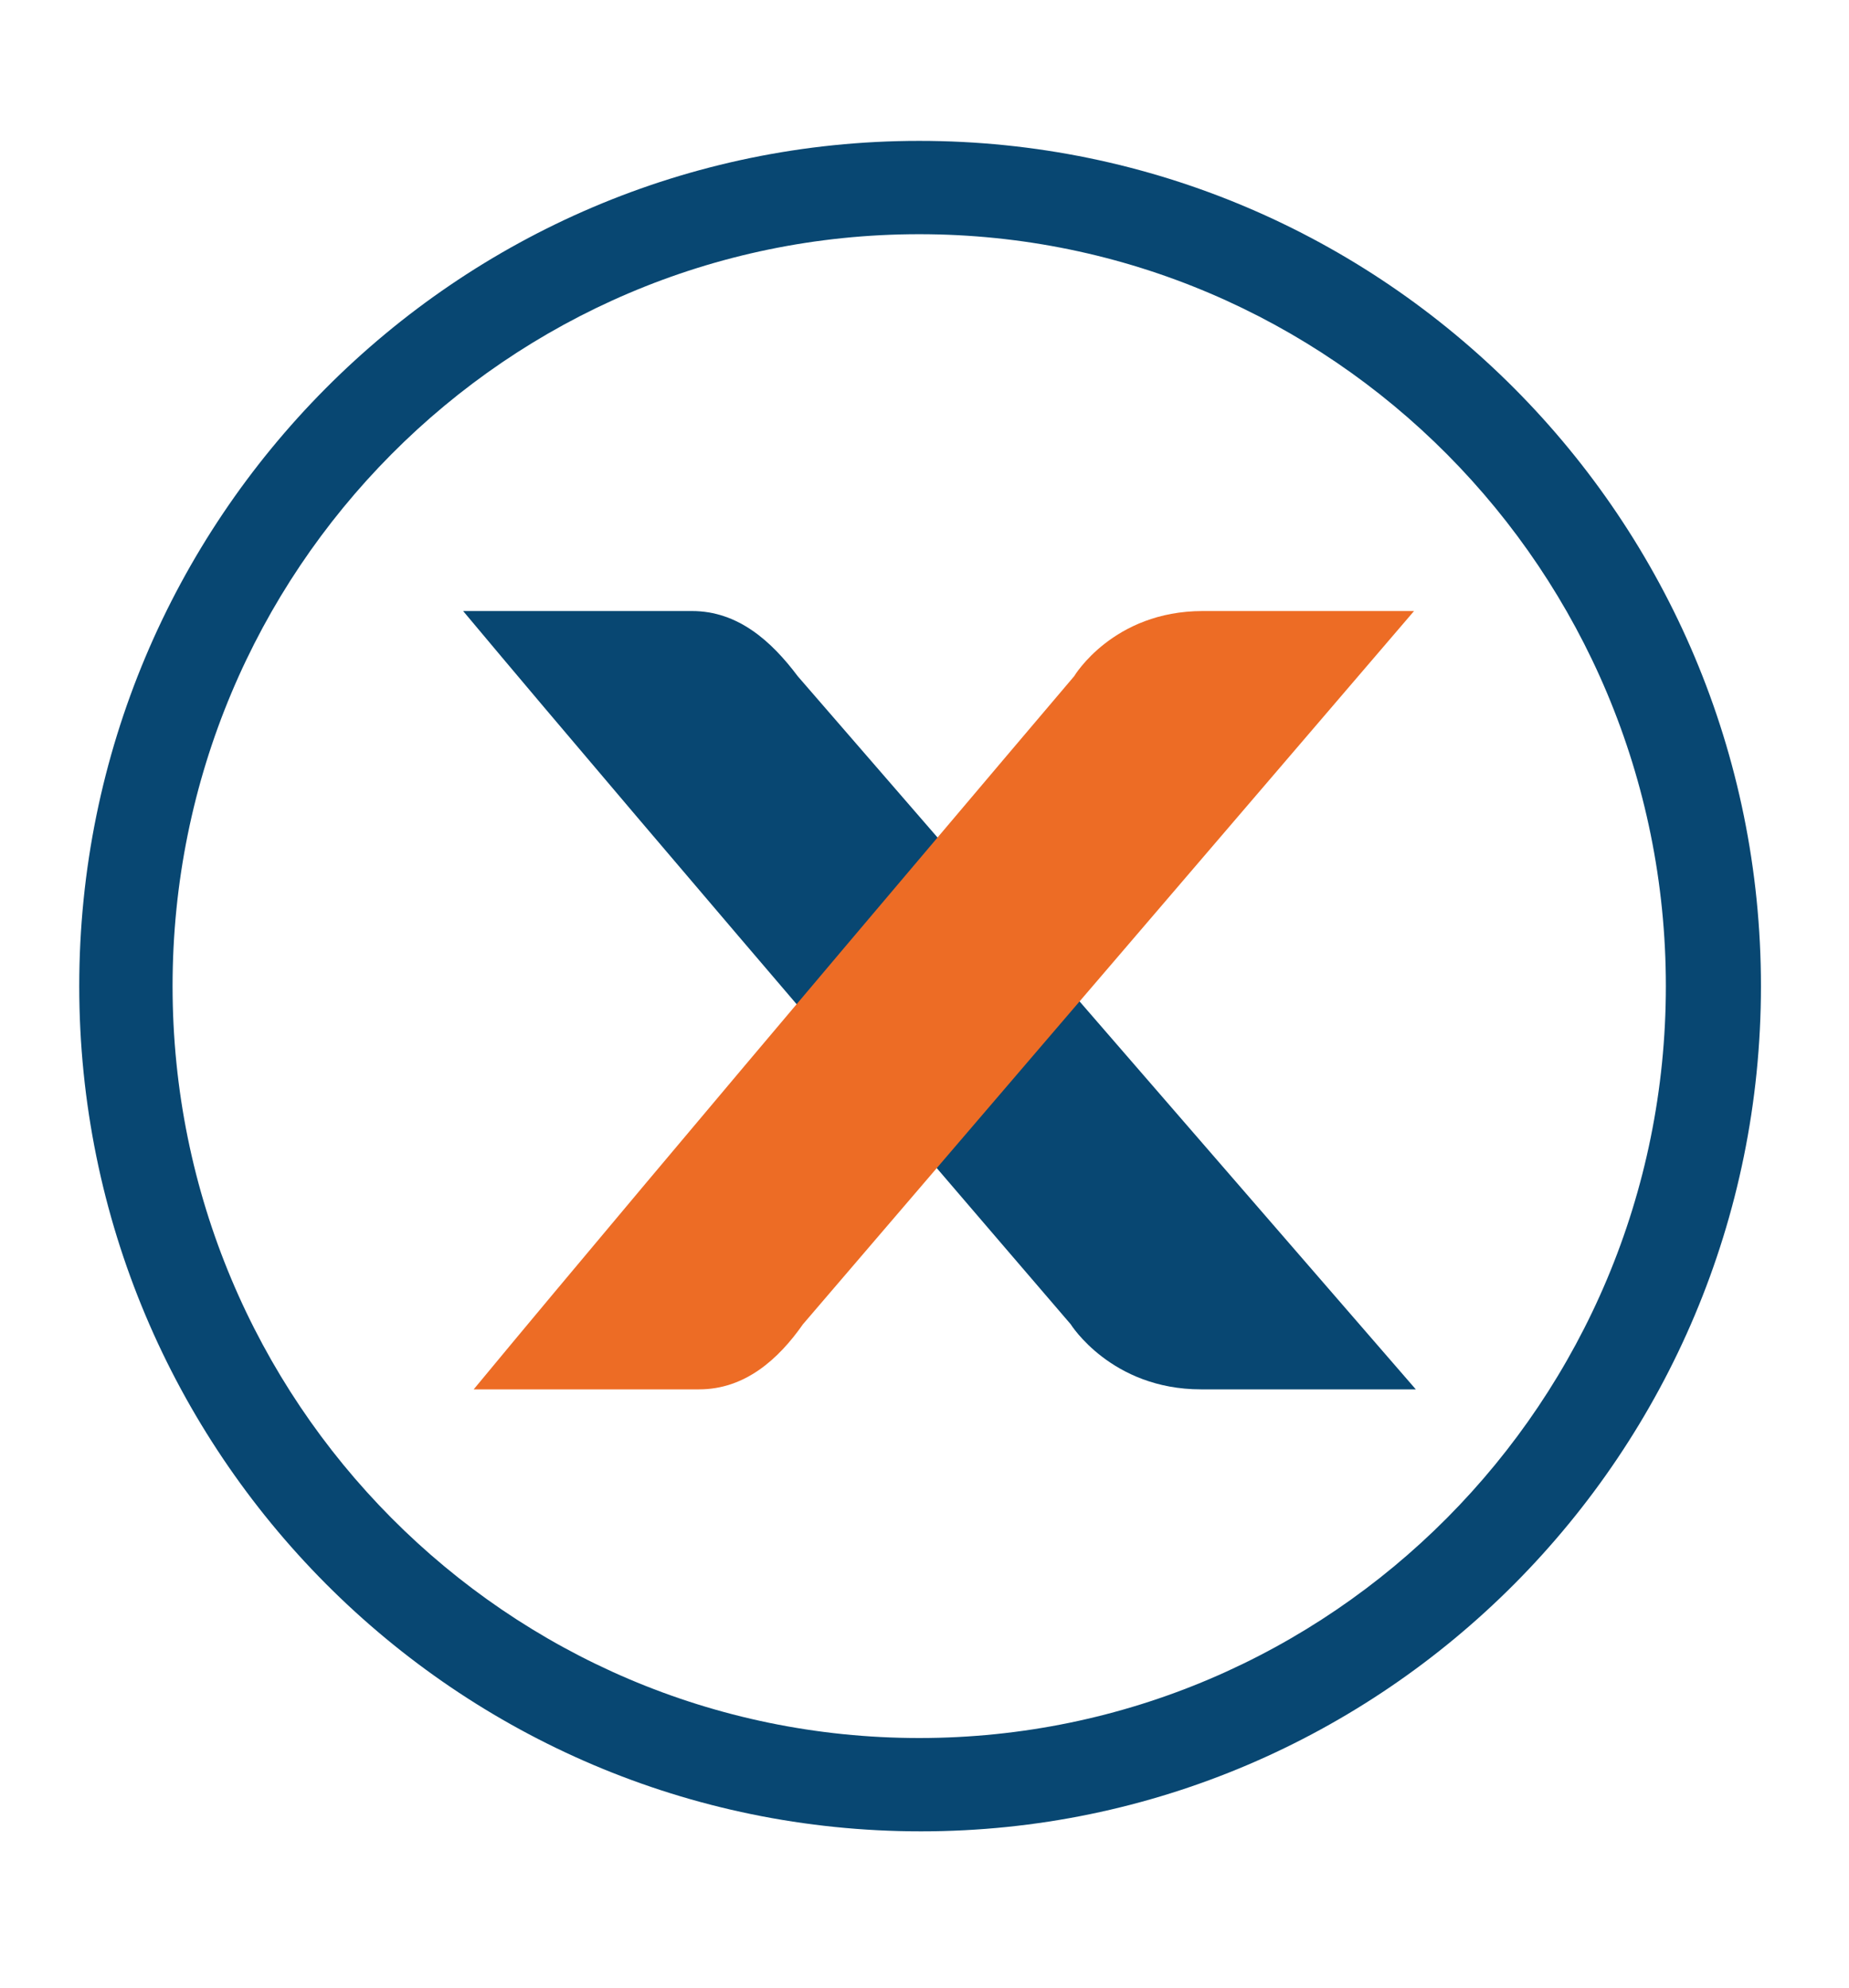 <?xml version="1.0" encoding="utf-8"?>
<!-- Generator: Adobe Illustrator 27.8.0, SVG Export Plug-In . SVG Version: 6.00 Build 0)  -->
<svg version="1.1" id="Layer_1" xmlns="http://www.w3.org/2000/svg" xmlns:xlink="http://www.w3.org/1999/xlink" x="0px" y="0px"
	 viewBox="0 0 105 112.9" style="enable-background:new 0 0 105 112.9;" xml:space="preserve">
<style type="text/css">
	.st0{display:none;fill:#084772;}
	.st1{fill-rule:evenodd;clip-rule:evenodd;fill:#084772;}
	.st2{fill:#084772;}
	.st3{fill:#ED6C25;}
</style>
<path class="st0" d="M70.1,138H57.4c11.8,12.7,36.2,39.2,36.2,39.2s2.4,3.9,7.7,3.9h10.9l-35.9-39.2C74.9,139.8,72.8,138,70.1,138z"
	/>
<path class="st0" d="M70.4,181.1H57.7c11.8-12.7,36.2-39.2,36.2-39.2s2.4-3.9,7.7-3.9h10.9l-35.9,39.2
	C75.1,179.3,73.1,181.1,70.4,181.1z"/>
<path class="st1" d="M4.5,56c0-26.5,21.4-48,47.7-48C78.6,8,100,29.5,100,56c0,26.5-21.4,48-47.7,48C25.9,104,4.5,82.5,4.5,56z
	 M9.8,56c0-23.6,19-42.7,42.4-42.7c23.4,0,42.4,19.1,42.4,42.7c0,23.6-19,42.7-42.4,42.7C28.8,98.7,9.8,79.6,9.8,56z"/>
<path class="st2" d="M39.3,34.7h-13C37,47.5,60.8,75.2,60.8,75.2s2.3,3.7,7.4,3.7h12.2L45.3,38.4C43.8,36.4,41.9,34.7,39.3,34.7z"/>
<path class="st3" d="M39.7,78.9H26.9C37.4,66.2,61,38.4,61,38.4s2.2-3.7,7.3-3.7h12L45.6,75.2C44.2,77.2,42.3,78.9,39.7,78.9z"/>
</svg>
